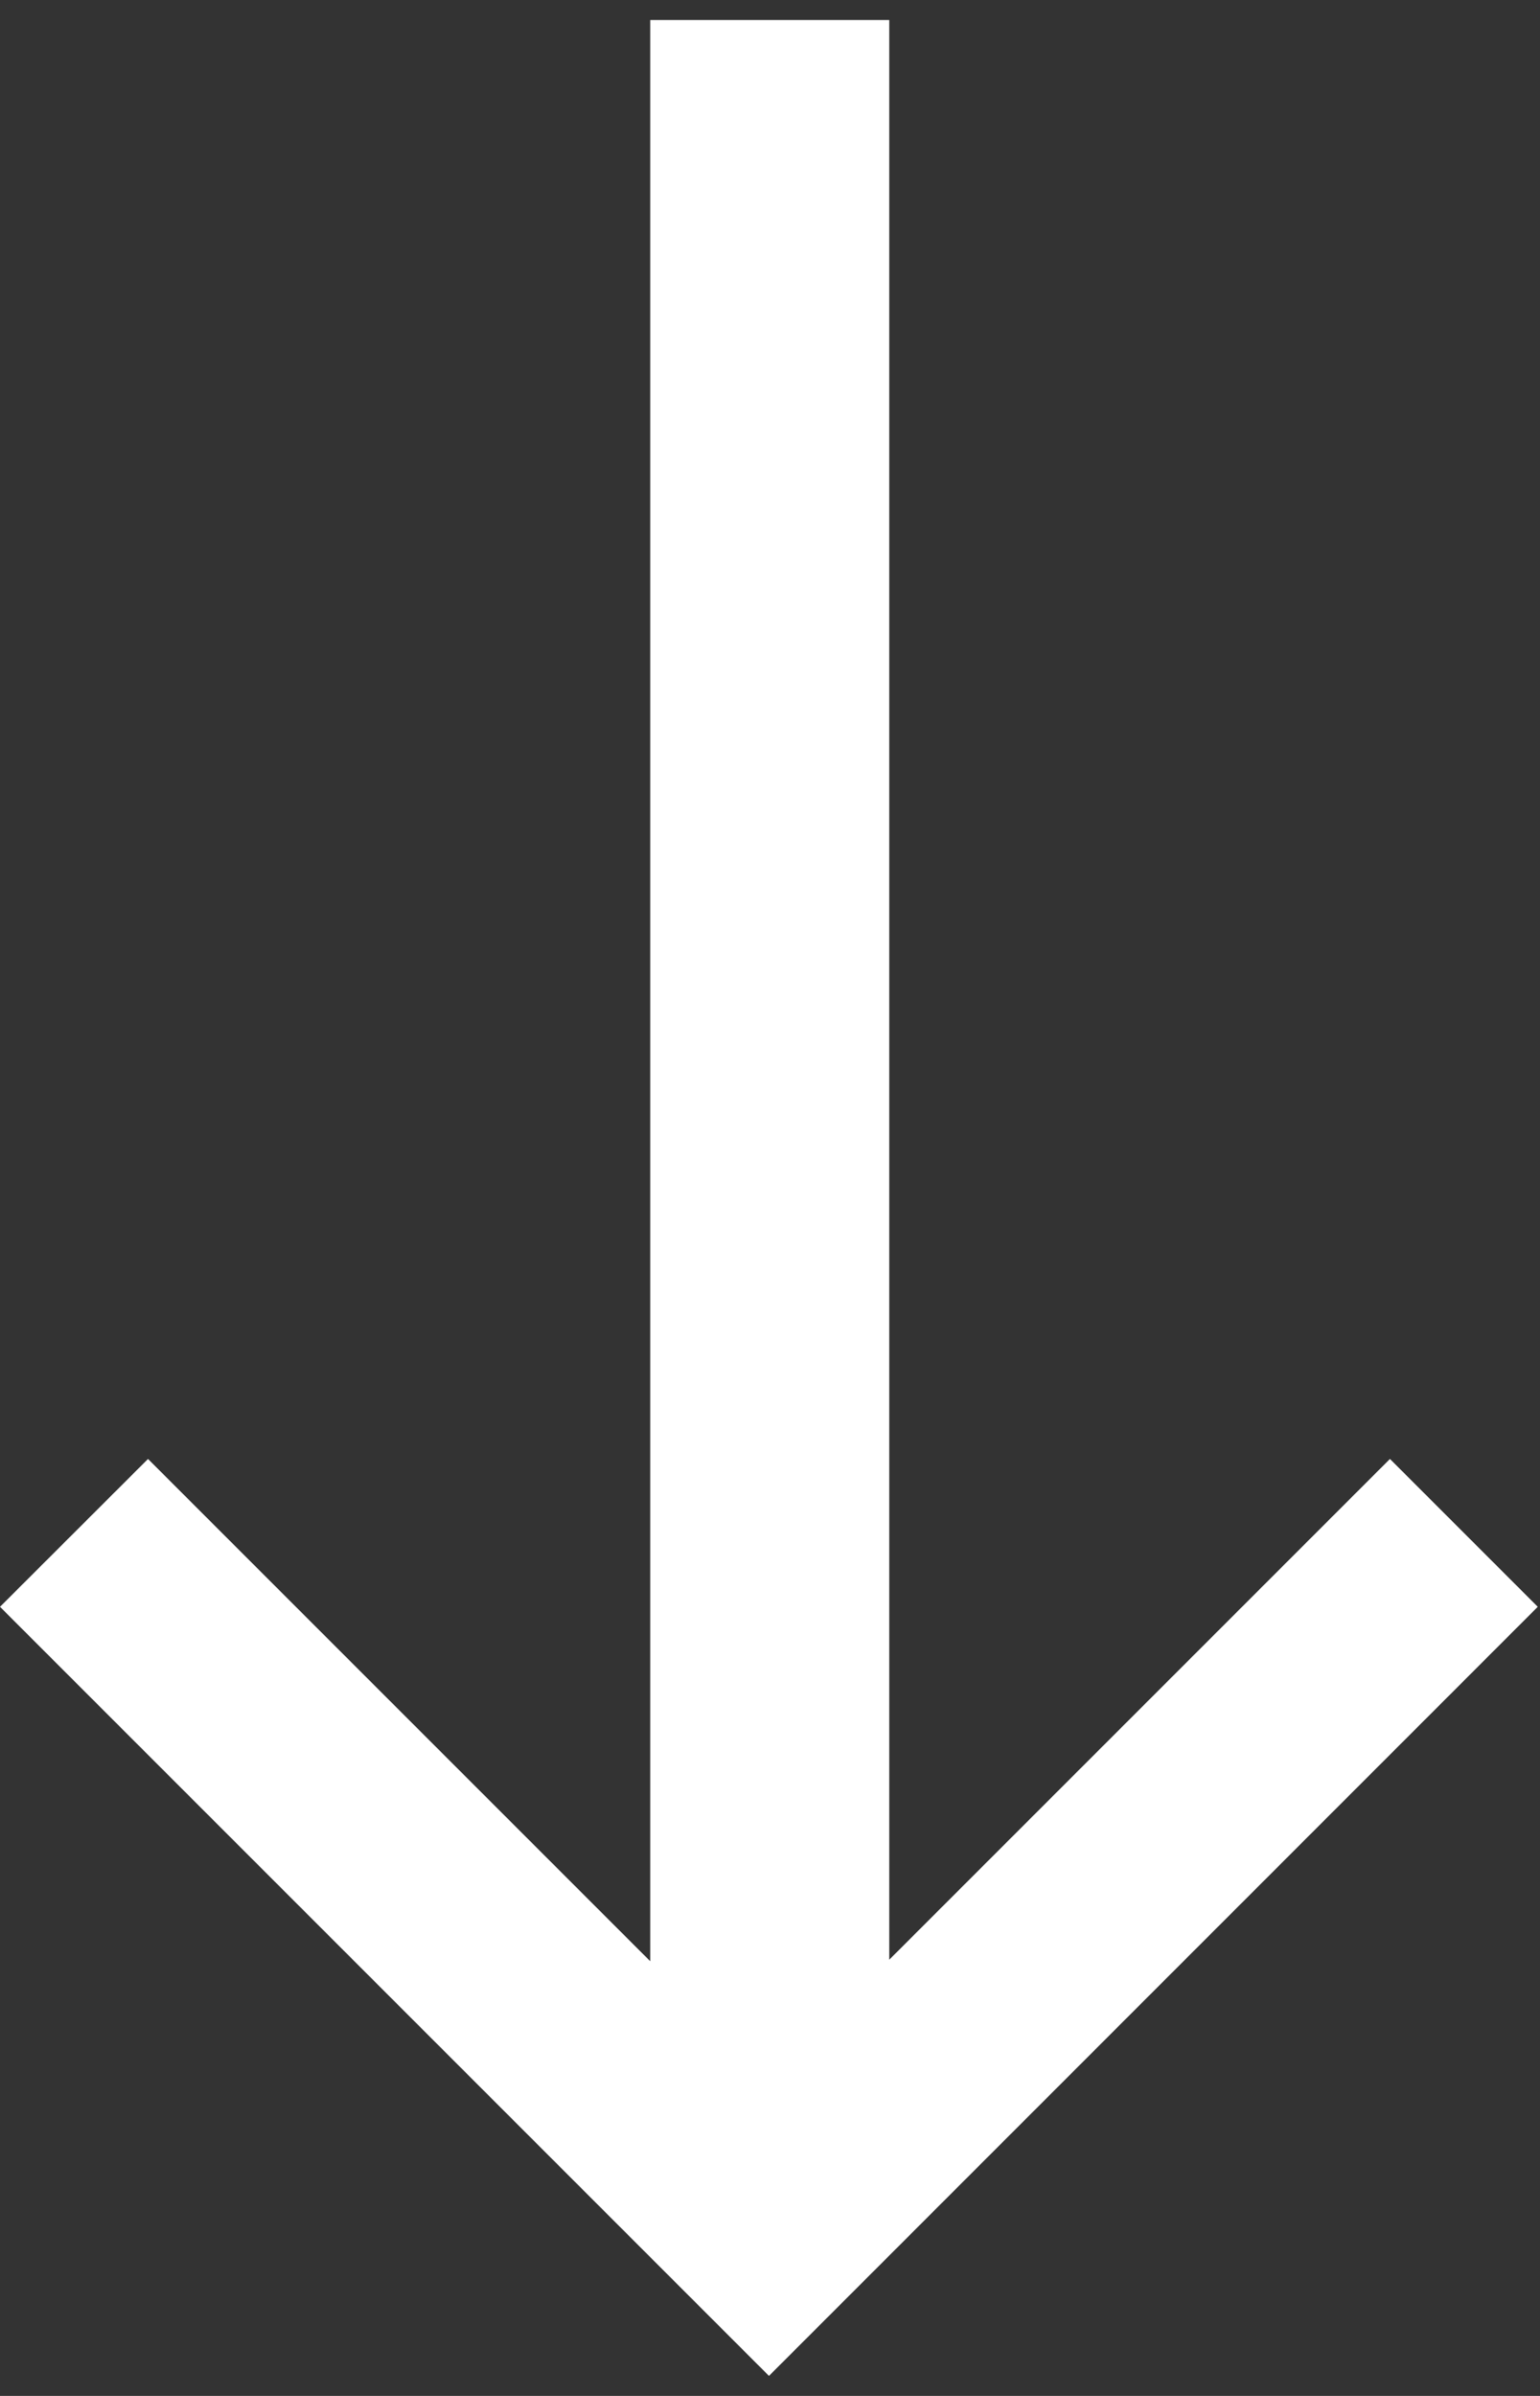 <?xml version="1.0" encoding="UTF-8"?> <svg xmlns="http://www.w3.org/2000/svg" width="9" height="14" viewBox="0 0 9 14" fill="none"><rect x="0" y="0" width="9" height="14" fill="#333333" stroke="none"/><path d="M3.8 0.117L5.197 0.117L5.197 11.451L8.123 8.525L8.987 9.389L4.494 13.883L0 9.389L0.865 8.525L3.8 11.46L3.8 0.117Z" fill="white"></path></svg> 
